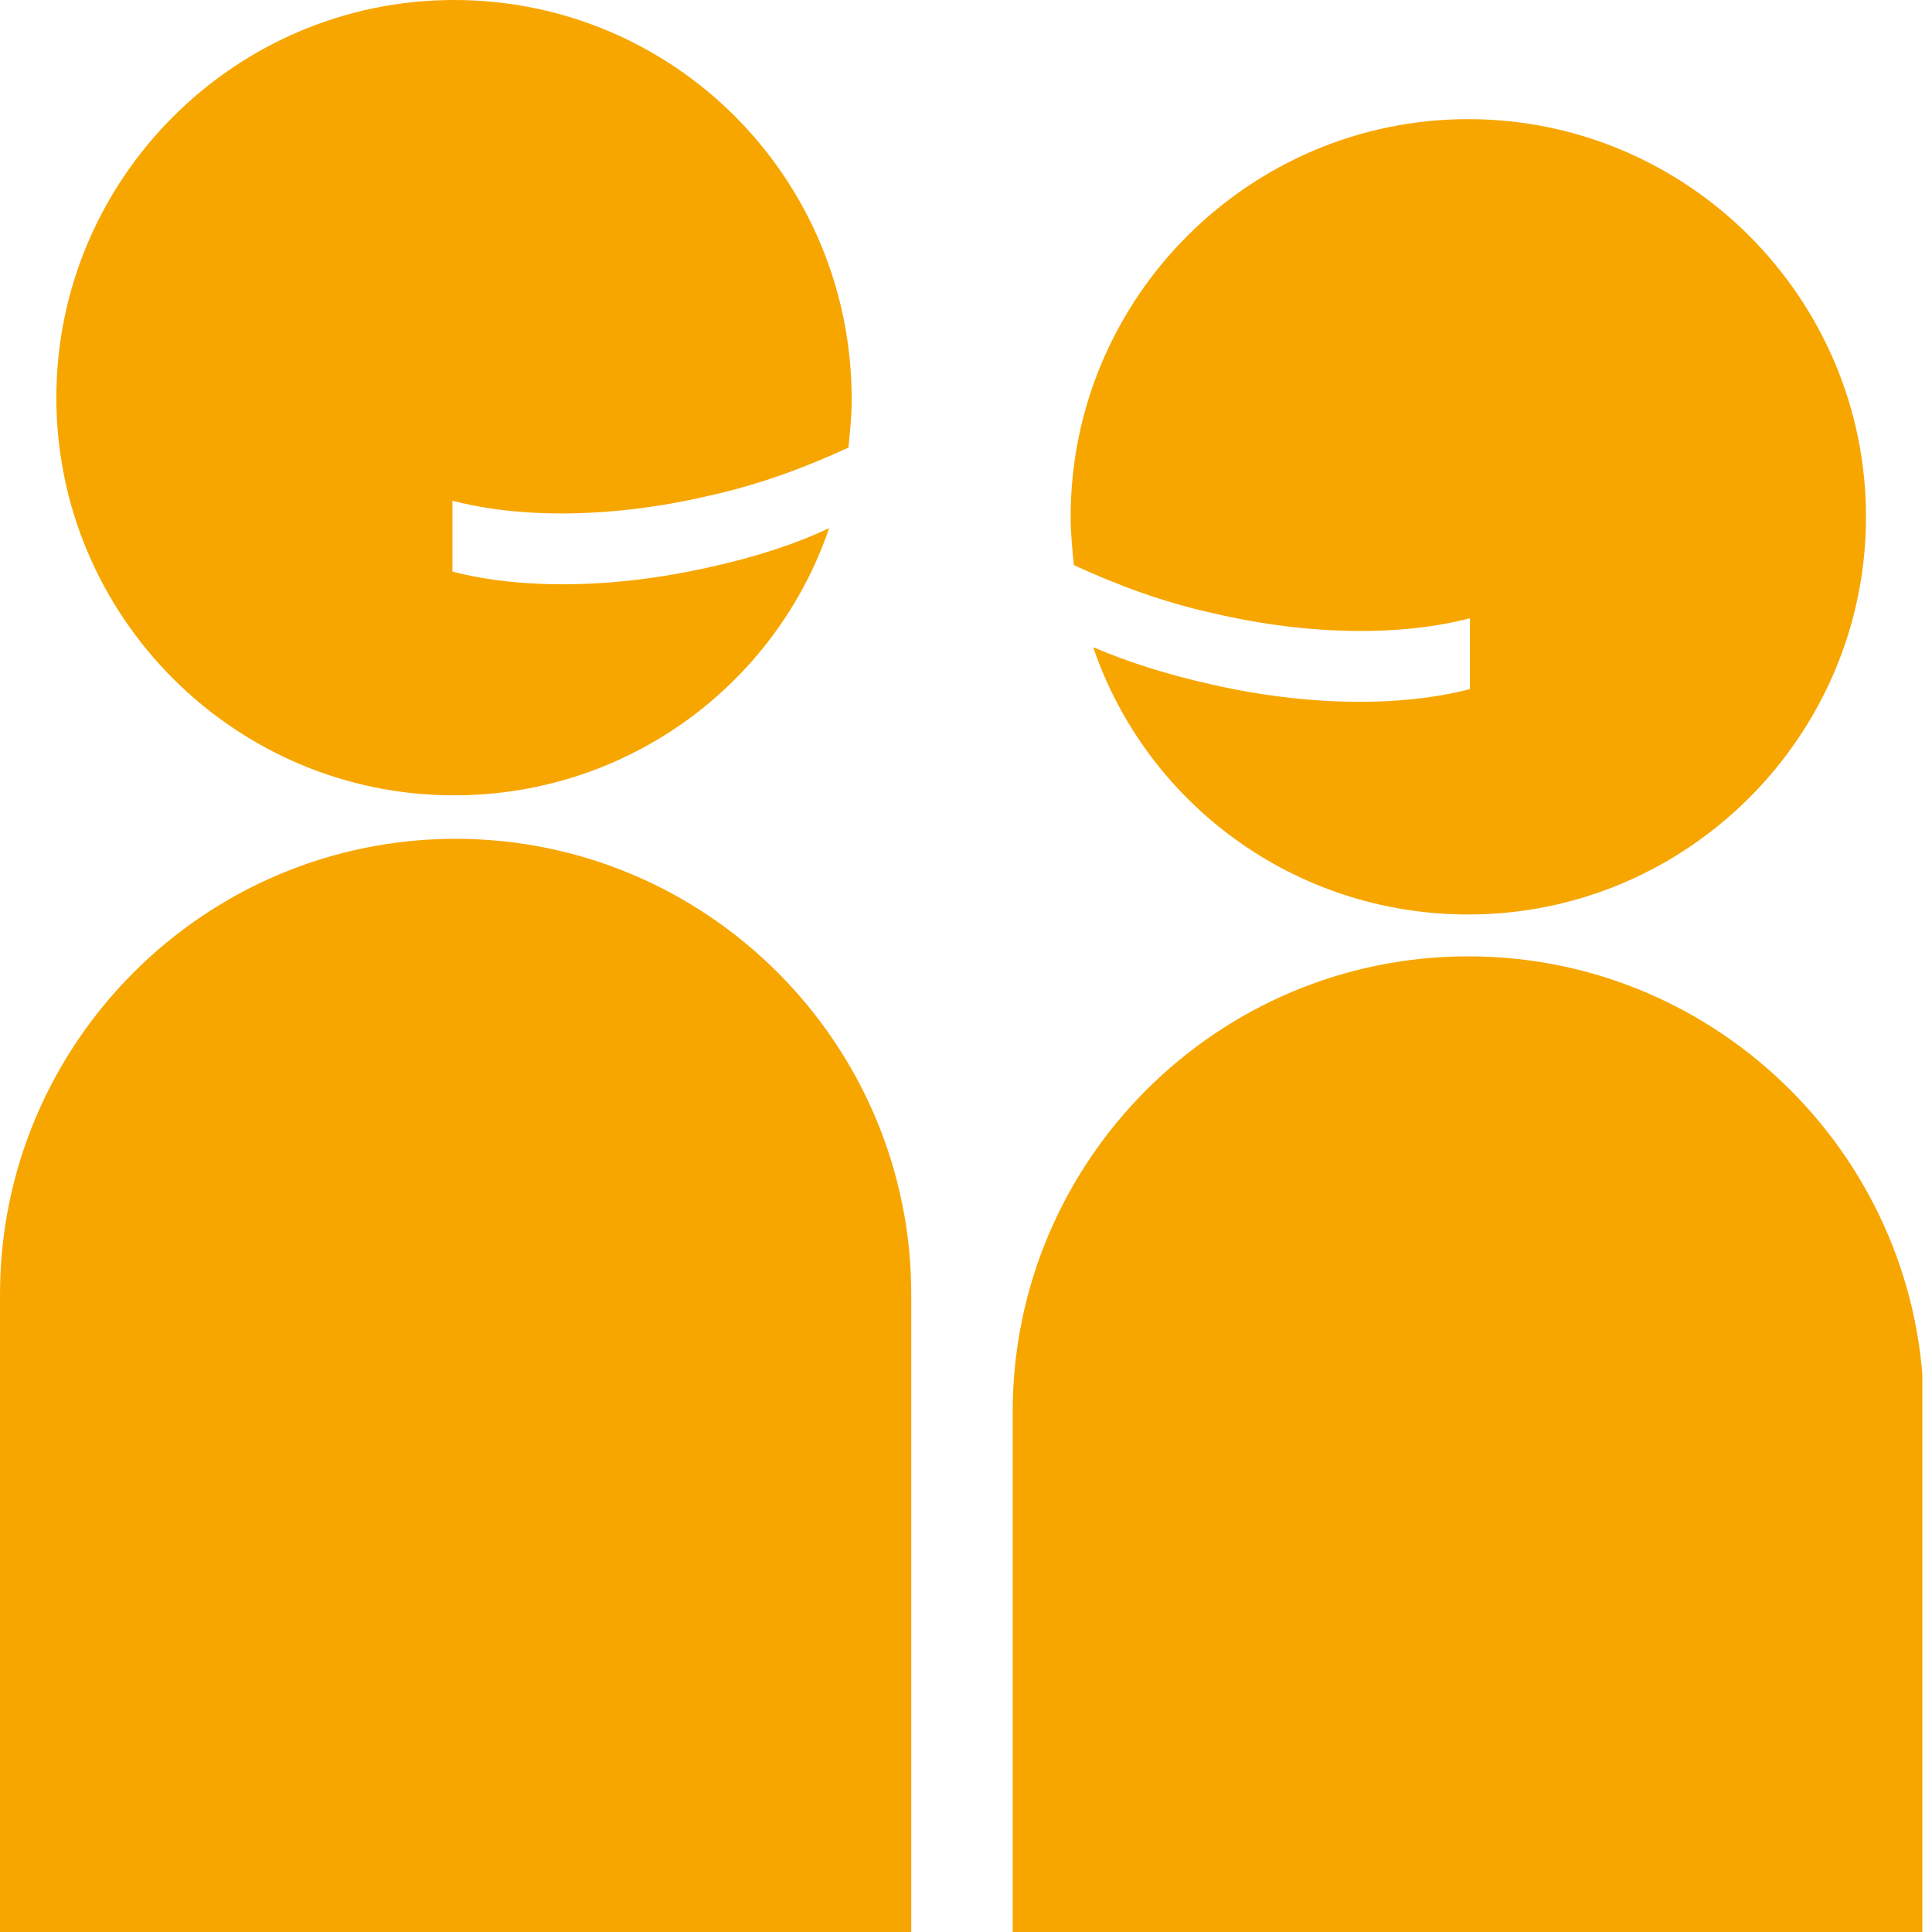 <?xml version="1.0" encoding="utf-8"?>
<!-- Generator: Adobe Illustrator 23.0.3, SVG Export Plug-In . SVG Version: 6.00 Build 0)  -->
<svg version="1.1" id="Ebene_1" xmlns="http://www.w3.org/2000/svg" xmlns:xlink="http://www.w3.org/1999/xlink" x="0px" y="0px"
	 viewBox="0 0 120 120" style="enable-background:new 0 0 120 120;" xml:space="preserve">
<style type="text/css">
	.st0{clip-path:url(#SVGID_2_);fill:#F7A600;}
</style>
<g>
	<defs>
		<rect id="SVGID_1_" width="119.4" height="120"/>
	</defs>
	<clipPath id="SVGID_2_">
		<use xlink:href="#SVGID_1_"  style="overflow:visible;"/>
	</clipPath>
	<path class="st0" d="M44.2,35.2c-6.1,1.4-11.9,1.4-16.1,0.3v-4.4c4.2,1.1,9.9,1.1,15.9-0.3c3.2-0.7,6.1-1.8,8.7-3
		c0.1-1,0.2-2,0.2-3C52.9,11.1,41.9,0,28.2,0C14.6,0,3.5,11.1,3.5,24.7c0,13.6,11.1,24.7,24.7,24.7c10.8,0,20-6.9,23.3-16.6
		C49.4,33.8,46.9,34.6,44.2,35.2"/>
	<path class="st0" d="M0,80.4c0-15.6,12.7-28.3,28.3-28.3s28.3,12.7,28.3,28.3V120H0V80.4z"/>
	<path class="st0" d="M75.2,42.5c6.1,1.4,11.9,1.4,16.1,0.3v-4.4c-4.2,1.1-9.9,1.1-15.9-0.3c-3.2-0.7-6.1-1.8-8.7-3
		c-0.1-1-0.2-2-0.2-3c0-13.6,11.1-24.7,24.7-24.7c13.6,0,24.7,11.1,24.7,24.7c0,13.6-11.1,24.7-24.7,24.7c-10.8,0-20-6.9-23.3-16.6
		C70,41.1,72.5,41.9,75.2,42.5"/>
	<path class="st0" d="M62.9,87.7c0-15.6,12.7-28.3,28.3-28.3s28.3,12.7,28.3,28.3V120H62.9V87.7z"/>
</g>
</svg>
